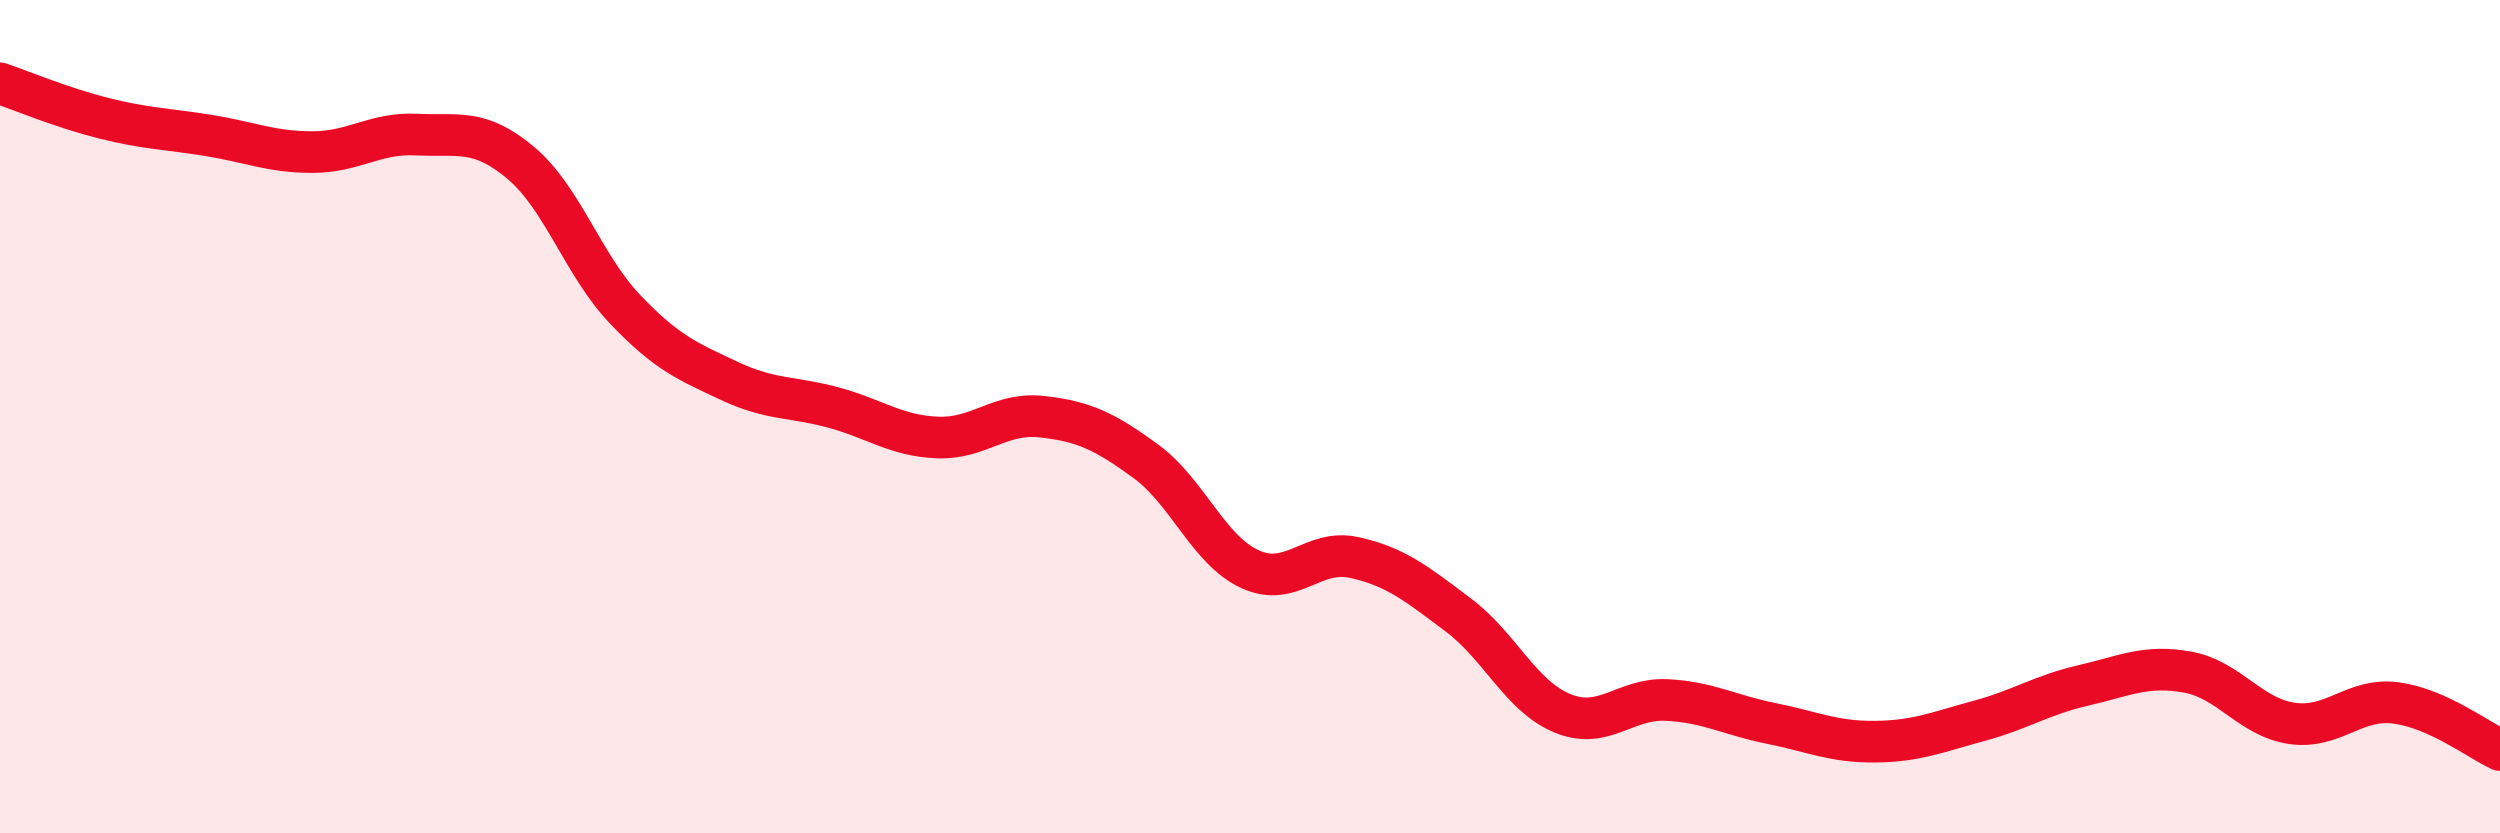 
    <svg width="60" height="20" viewBox="0 0 60 20" xmlns="http://www.w3.org/2000/svg">
      <path
        d="M 0,2 C 0.5,2.17 1.5,2.59 2.5,2.84 C 3.5,3.09 4,3.09 5,3.25 C 6,3.41 6.5,3.65 7.5,3.65 C 8.5,3.65 9,3.18 10,3.23 C 11,3.28 11.5,3.07 12.5,3.91 C 13.5,4.75 14,6.37 15,7.42 C 16,8.47 16.5,8.67 17.5,9.14 C 18.5,9.61 19,9.51 20,9.78 C 21,10.05 21.5,10.46 22.5,10.5 C 23.5,10.54 24,9.89 25,10 C 26,10.11 26.5,10.34 27.5,11.07 C 28.5,11.8 29,13.2 30,13.66 C 31,14.12 31.5,13.16 32.5,13.38 C 33.5,13.6 34,14.01 35,14.76 C 36,15.51 36.5,16.71 37.5,17.12 C 38.5,17.53 39,16.75 40,16.8 C 41,16.85 41.5,17.16 42.5,17.36 C 43.5,17.56 44,17.81 45,17.8 C 46,17.79 46.5,17.57 47.5,17.3 C 48.5,17.03 49,16.68 50,16.45 C 51,16.22 51.5,15.95 52.5,16.13 C 53.5,16.31 54,17.21 55,17.36 C 56,17.51 56.5,16.74 57.5,16.87 C 58.5,17 59.5,17.77 60,18L60 20L0 20Z"
        fill="#EB0A25"
        opacity="0.1"
        stroke-linecap="round"
        stroke-linejoin="round"
      />
      <path
        d="M 0,2 C 0.5,2.17 1.5,2.59 2.5,2.84 C 3.5,3.09 4,3.09 5,3.25 C 6,3.41 6.5,3.65 7.5,3.65 C 8.5,3.65 9,3.18 10,3.23 C 11,3.28 11.5,3.07 12.5,3.91 C 13.5,4.75 14,6.37 15,7.42 C 16,8.47 16.5,8.67 17.5,9.14 C 18.5,9.61 19,9.51 20,9.78 C 21,10.05 21.5,10.46 22.5,10.5 C 23.5,10.54 24,9.89 25,10 C 26,10.11 26.5,10.34 27.5,11.07 C 28.5,11.8 29,13.2 30,13.66 C 31,14.12 31.5,13.16 32.5,13.38 C 33.5,13.6 34,14.01 35,14.76 C 36,15.51 36.5,16.71 37.5,17.12 C 38.5,17.53 39,16.75 40,16.8 C 41,16.85 41.5,17.16 42.5,17.36 C 43.5,17.56 44,17.81 45,17.8 C 46,17.79 46.5,17.57 47.5,17.3 C 48.5,17.03 49,16.68 50,16.45 C 51,16.22 51.5,15.95 52.5,16.13 C 53.5,16.31 54,17.21 55,17.36 C 56,17.51 56.5,16.74 57.5,16.87 C 58.5,17 59.5,17.77 60,18"
        stroke="#EB0A25"
        stroke-width="1"
        fill="none"
        stroke-linecap="round"
        stroke-linejoin="round"
      />
    </svg>
  
